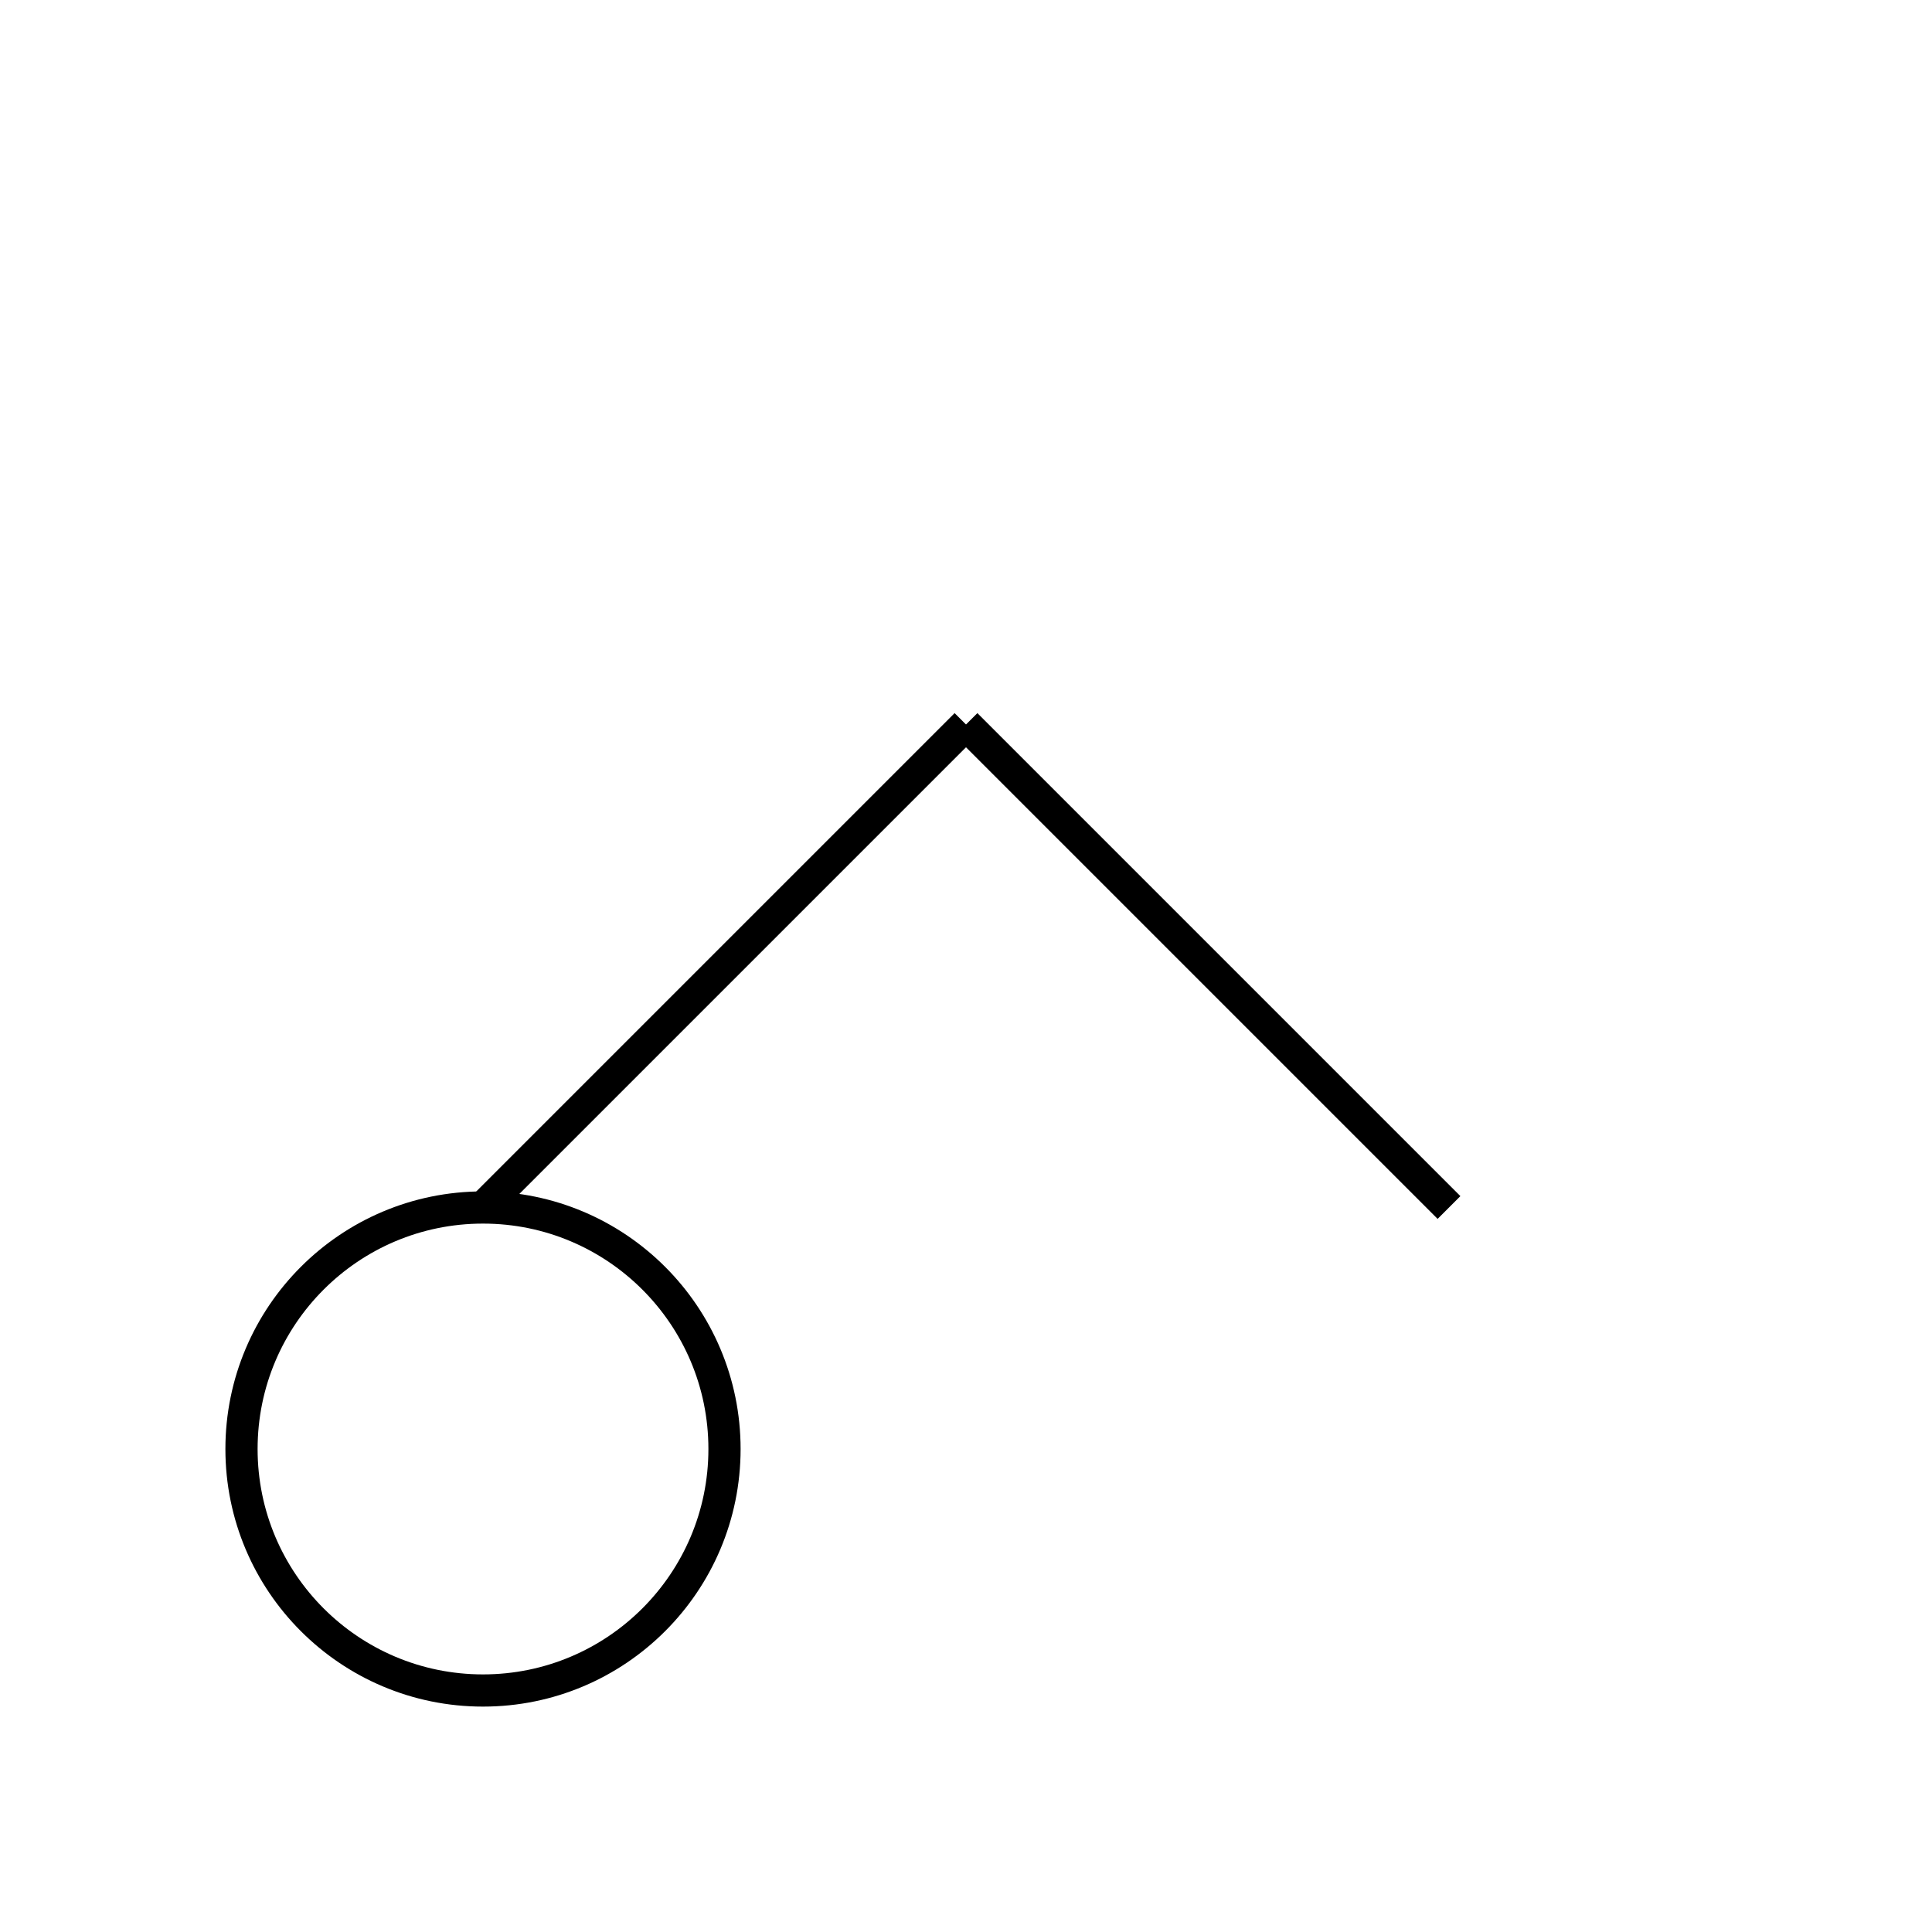 <svg xmlns="http://www.w3.org/2000/svg" version="1.1" width="120" height="120" viewBox="0 0 120 120"><defs/><path fill="none" stroke="#000000" d="M 60,45 L 30,75" stroke-width="2" style="stroke-width: 2px"/><path fill="none" stroke="#000000" d="M 60,45 L 90,75" stroke-width="2" style="stroke-width: 2px"/><ellipse cx="30" cy="90" rx="15" ry="15" fill="none" stroke="#000" stroke-width="2" style="stroke-width: 2px"/></svg>